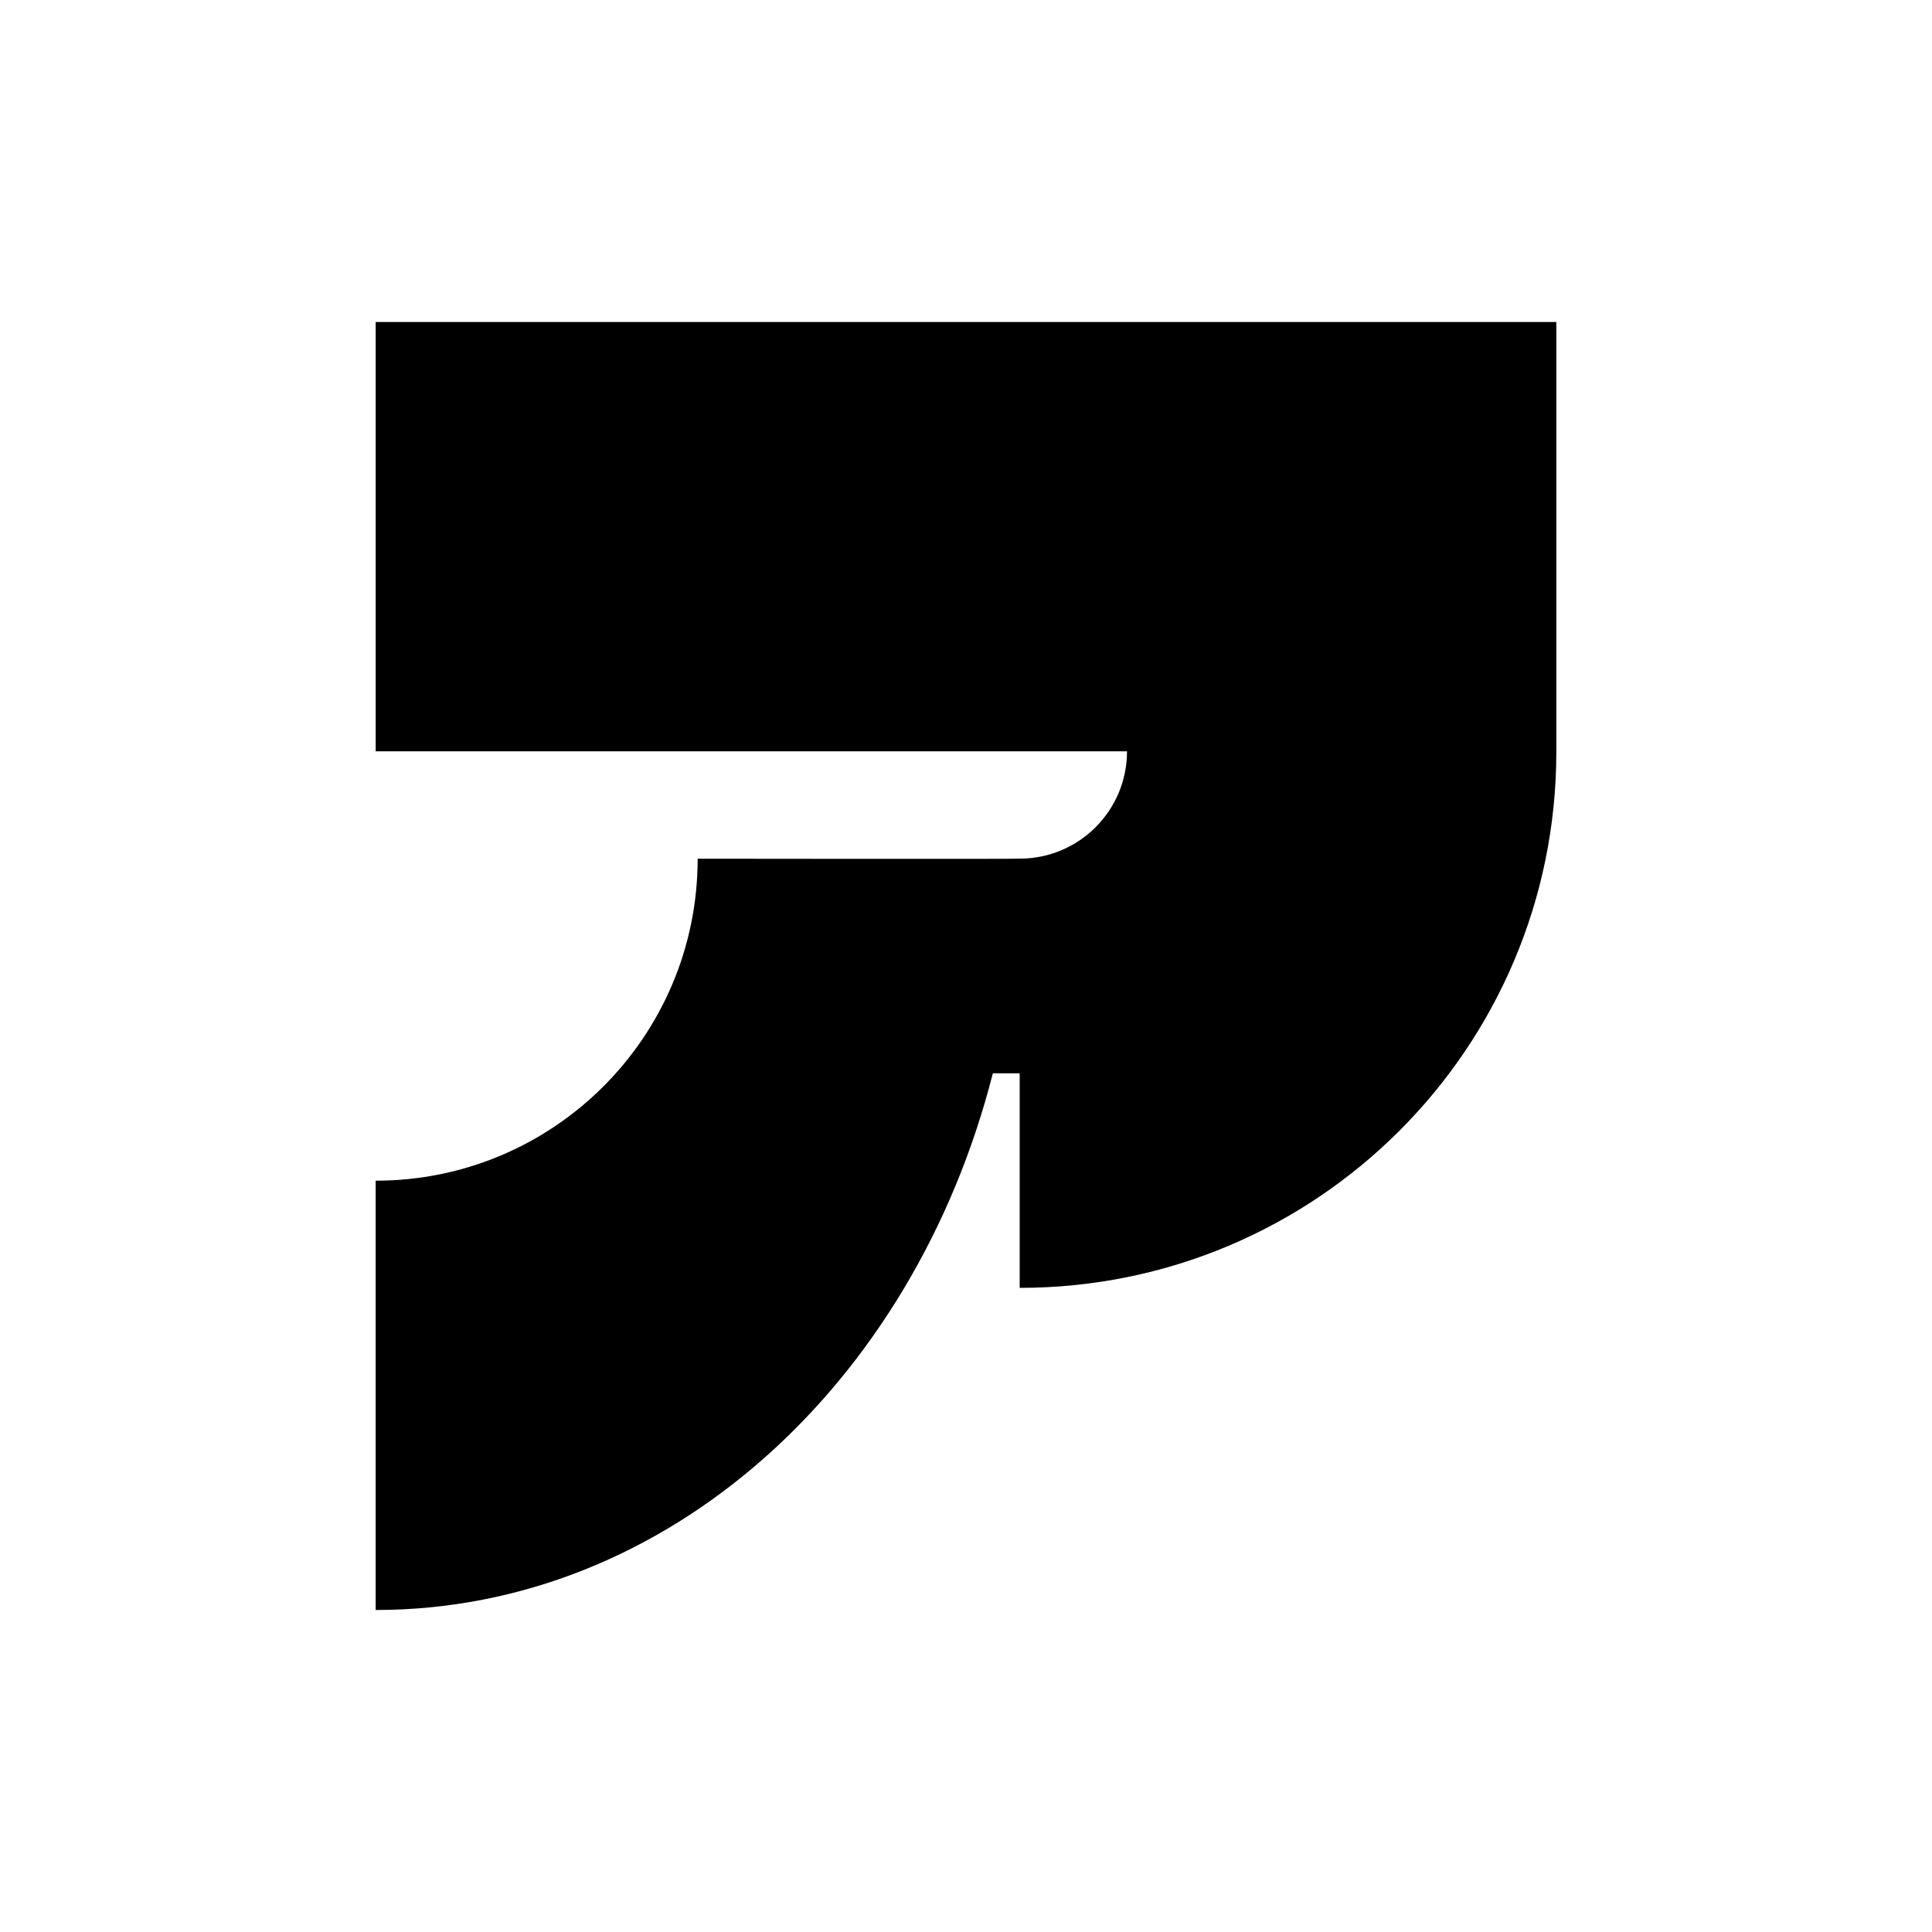 <svg xmlns="http://www.w3.org/2000/svg" version="1.1" xmlns:xlink="http://www.w3.org/1999/xlink" width="1200" height="1200"><rect width="100%" height="100%" fill="#808080" stroke="none"/><svg id="SvgjsSvg1005" data-name="Calque 1" xmlns="http://www.w3.org/2000/svg" viewBox="0 0 1200 1200">
  <defs>
    <style>
      .cls-1 {
        fill: #fff;
      }
    </style>
  </defs>
  <rect class="cls-1" x="-20" y="-20" width="1240" height="1240"></rect>
  <path d="M233.34,466.65s466.67,0,466.67,0c0,36.84-29.82,66.67-66.67,66.67-2.78.3-200.01.04-200.01.04,0,110.52-89.45,199.99-200,199.99v266.65c181.4,0,334.24-140.47,383.34-333.33h16.67v133.25c184.24,0,333.32-148.92,333.32-332.96V200H233.34v266.65Z"></path>
</svg><style>@media (prefers-color-scheme: light) { :root { filter: none; } }
@media (prefers-color-scheme: dark) { :root { filter: none; } }
</style></svg>